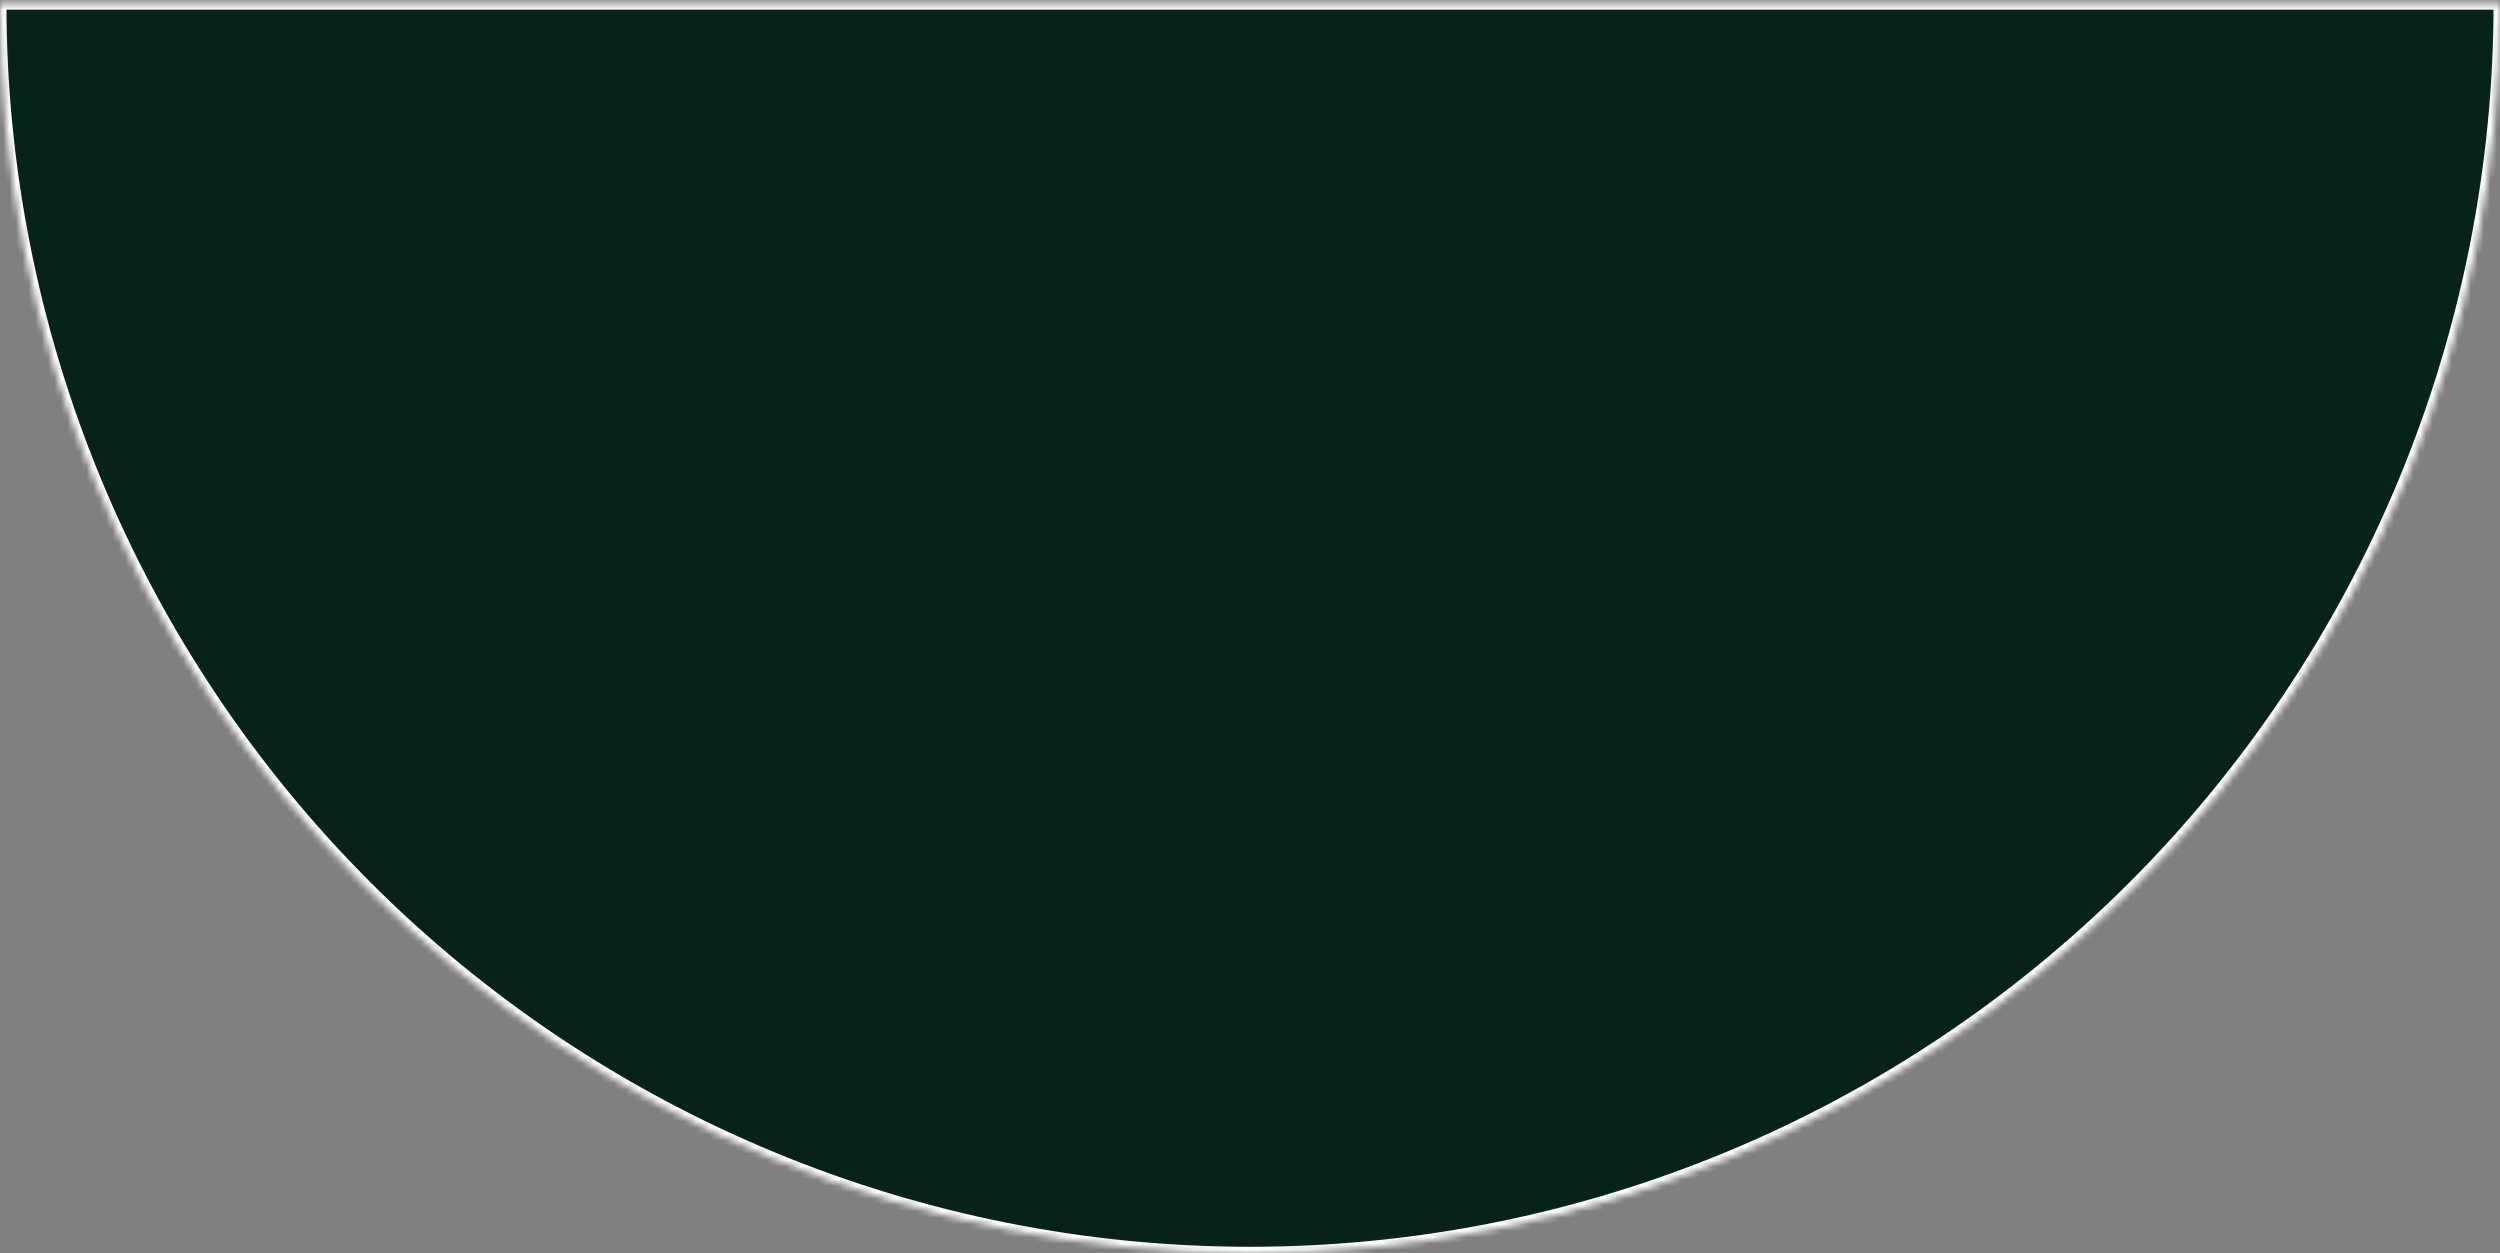 <?xml version="1.0" encoding="UTF-8"?> <svg xmlns="http://www.w3.org/2000/svg" width="389" height="195" viewBox="0 0 389 195" fill="none"><rect x="0" y="0" width="389" height="195" fill="#808080" stroke="none"/> <mask id="path-1-inside-1_2793_1919" fill="white"> <path d="M389 0.5C389 26.042 383.969 51.334 374.195 74.932C364.42 98.53 350.093 119.971 332.032 138.032C313.971 156.093 292.53 170.42 268.932 180.195C245.334 189.969 220.042 195 194.5 195C168.958 195 143.666 189.969 120.068 180.194C96.47 170.42 75.028 156.093 56.968 138.032C38.907 119.971 24.58 98.529 14.805 74.932C5.031 51.334 -4.1004e-05 26.042 2.50623e-10 0.5L194.5 0.5L389 0.5Z"></path> </mask> <path d="M389 0.5C389 26.042 383.969 51.334 374.195 74.932C364.42 98.53 350.093 119.971 332.032 138.032C313.971 156.093 292.53 170.42 268.932 180.195C245.334 189.969 220.042 195 194.5 195C168.958 195 143.666 189.969 120.068 180.194C96.47 170.42 75.028 156.093 56.968 138.032C38.907 119.971 24.58 98.529 14.805 74.932C5.031 51.334 -4.1004e-05 26.042 2.50623e-10 0.5L194.5 0.5L389 0.5Z" fill="#07221A" stroke="white" stroke-width="2" mask="url(#path-1-inside-1_2793_1919)"></path> </svg> 